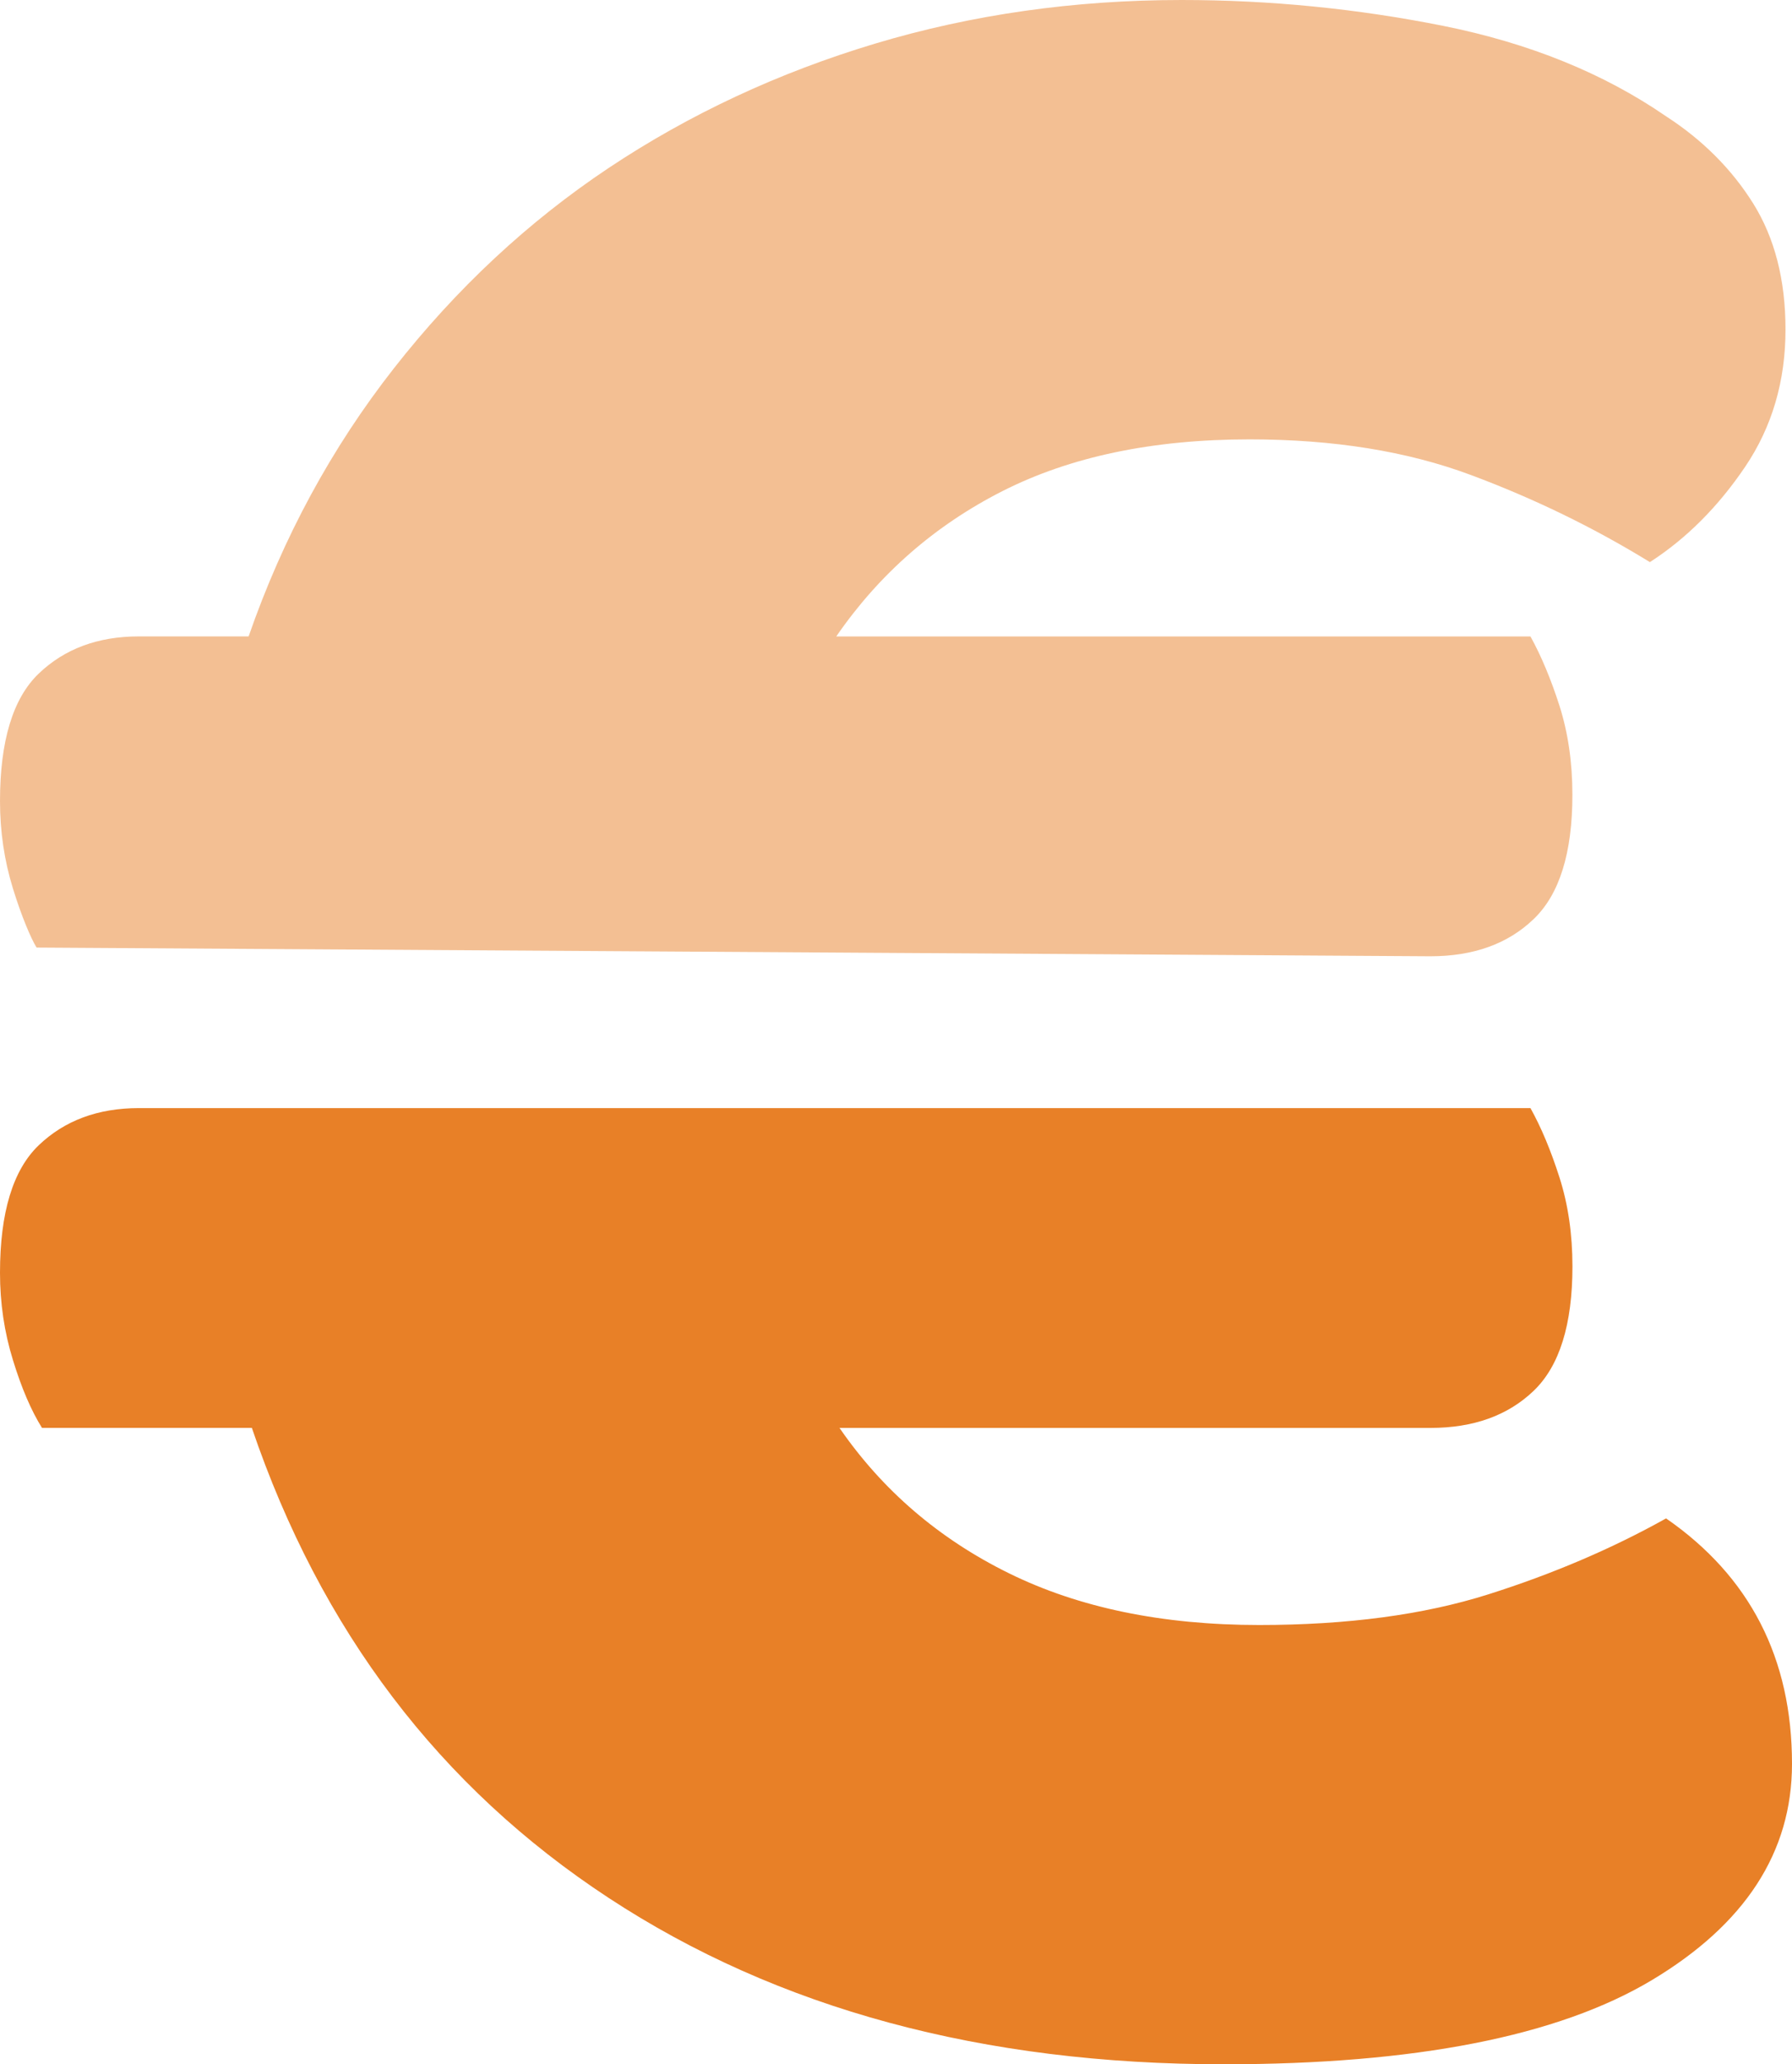 <?xml version="1.0" encoding="utf-8"?>
<!-- Generator: Adobe Illustrator 16.0.0, SVG Export Plug-In . SVG Version: 6.00 Build 0)  -->
<!DOCTYPE svg PUBLIC "-//W3C//DTD SVG 1.1//EN" "http://www.w3.org/Graphics/SVG/1.1/DTD/svg11.dtd">
<svg version="1.1" id="Layer_1" xmlns="http://www.w3.org/2000/svg" xmlns:xlink="http://www.w3.org/1999/xlink" x="0px" y="0px"
	 width="36.444px" height="41.96px" viewBox="0 0 36.444 41.96" enable-background="new 0 0 36.444 41.96" xml:space="preserve">
<g>
	<g>
		<g opacity="0.5">
			<g>
				<path fill="#E88027" d="M29.089,19.438c0.875,0,1.576-0.251,2.101-0.756c0.526-0.503,0.788-1.346,0.788-2.527
					c0-0.657-0.088-1.258-0.262-1.807c-0.176-0.547-0.373-1.018-0.591-1.411H17.007c0.875-1.27,2.003-2.255,3.381-2.955
					c1.379-0.699,3.054-1.051,5.024-1.051c1.707,0,3.206,0.241,4.498,0.723c1.291,0.481,2.505,1.072,3.644,1.772
					c0.744-0.48,1.389-1.127,1.937-1.937c0.547-0.811,0.821-1.74,0.821-2.791c0-1.006-0.219-1.86-0.657-2.562
					c-0.438-0.699-1.029-1.291-1.772-1.772c-1.271-0.875-2.781-1.487-4.531-1.838C27.6,0.176,25.827,0,24.033,0
					c-2.19,0-4.268,0.296-6.238,0.887c-1.97,0.592-3.776,1.435-5.418,2.528C10.736,4.51,9.28,5.867,8.011,7.486
					c-1.27,1.62-2.255,3.437-2.955,5.45H2.823c-0.832,0-1.51,0.253-2.035,0.755C0.262,14.195,0,15.061,0,16.285
					c0,0.614,0.087,1.205,0.262,1.772c0.175,0.569,0.372,1.029,0.482,1.204L29.089,19.438z"/>
			</g>
		</g>
		<path fill="#E88027" d="M5.122,29.024c1.4,4.114,3.819,7.3,7.256,9.554c3.436,2.255,7.606,3.382,12.509,3.382
			c3.896,0,6.796-0.57,8.701-1.707c1.904-1.138,2.856-2.604,2.856-4.399c0-2.145-0.854-3.809-2.561-4.99
			c-1.095,0.612-2.298,1.127-3.612,1.543c-1.313,0.416-2.867,0.624-4.662,0.624c-1.97,0-3.667-0.351-5.089-1.051
			c-1.423-0.7-2.572-1.686-3.447-2.955H29.09c0.875,0,1.575-0.251,2.101-0.755c0.525-0.504,0.788-1.347,0.788-2.528
			c0-0.657-0.088-1.258-0.263-1.806s-0.372-1.019-0.591-1.412H2.824c-0.832,0-1.511,0.253-2.036,0.755
			C0.263,23.782,0,24.647,0,25.872c0,0.614,0.087,1.205,0.263,1.773c0.174,0.568,0.371,1.028,0.591,1.379H5.122z"/>
	</g>
</g>
</svg>
